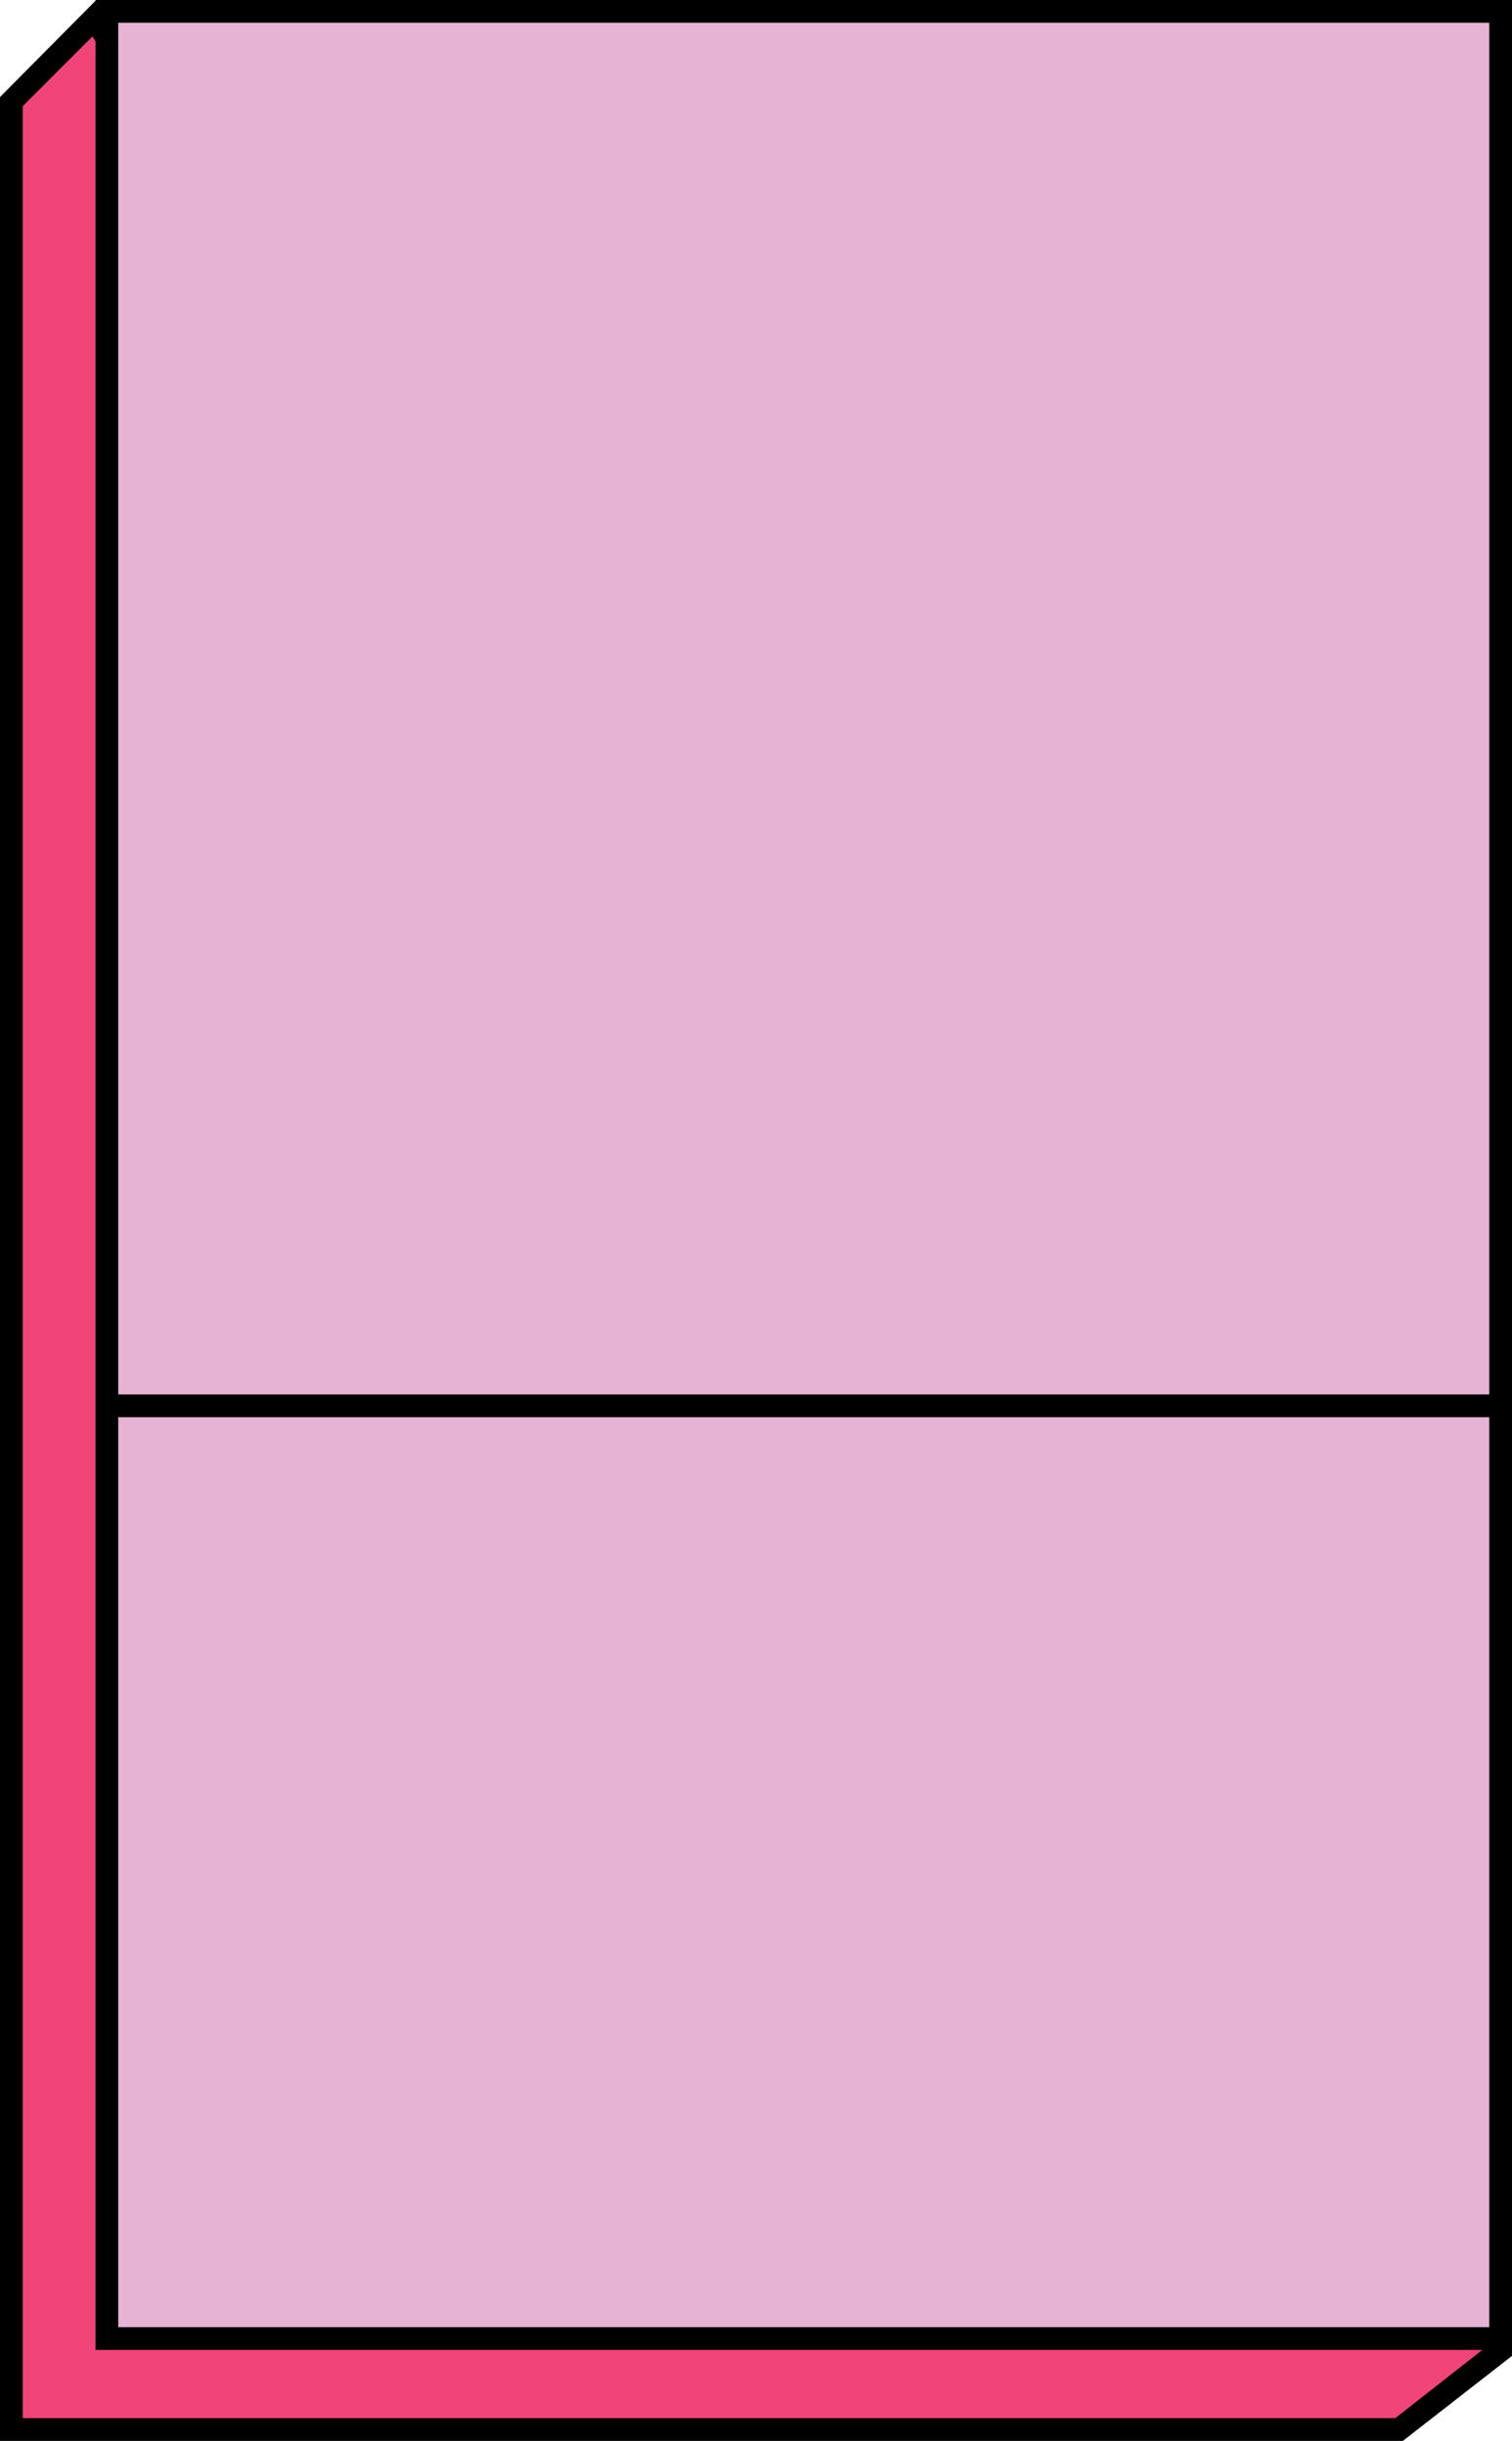 <?xml version="1.0" encoding="UTF-8"?> <!-- Generator: Adobe Illustrator 23.0.5, SVG Export Plug-In . SVG Version: 6.00 Build 0) --> <svg xmlns="http://www.w3.org/2000/svg" xmlns:xlink="http://www.w3.org/1999/xlink" id="Слой_1" x="0px" y="0px" viewBox="0 0 199.5 321.9" style="enable-background:new 0 0 199.5 321.9;" xml:space="preserve"> <style type="text/css"> .st0{fill:#F14479;} .st1{fill:#E5B3D4;} </style> <g> <g> <polygon class="st0" points="12.4,2.4 1.5,13.4 1.5,320.4 184.6,320.4 198,309.9 "></polygon> <path d="M185.1,321.9H0V12.8L12.7,0L200,310.3L185.1,321.9z M3,318.9h181.1l12-9.4L12.2,4.8L3,14V318.9z"></path> </g> <g> <rect x="14.1" y="1.5" class="st1" width="183.9" height="306.9"></rect> <path d="M199.5,309.9H12.6V0h186.9V309.9z M15.6,306.9h180.9V3H15.6V306.9z"></path> </g> <rect x="13" y="183.9" width="186" height="3"></rect> </g> </svg> 